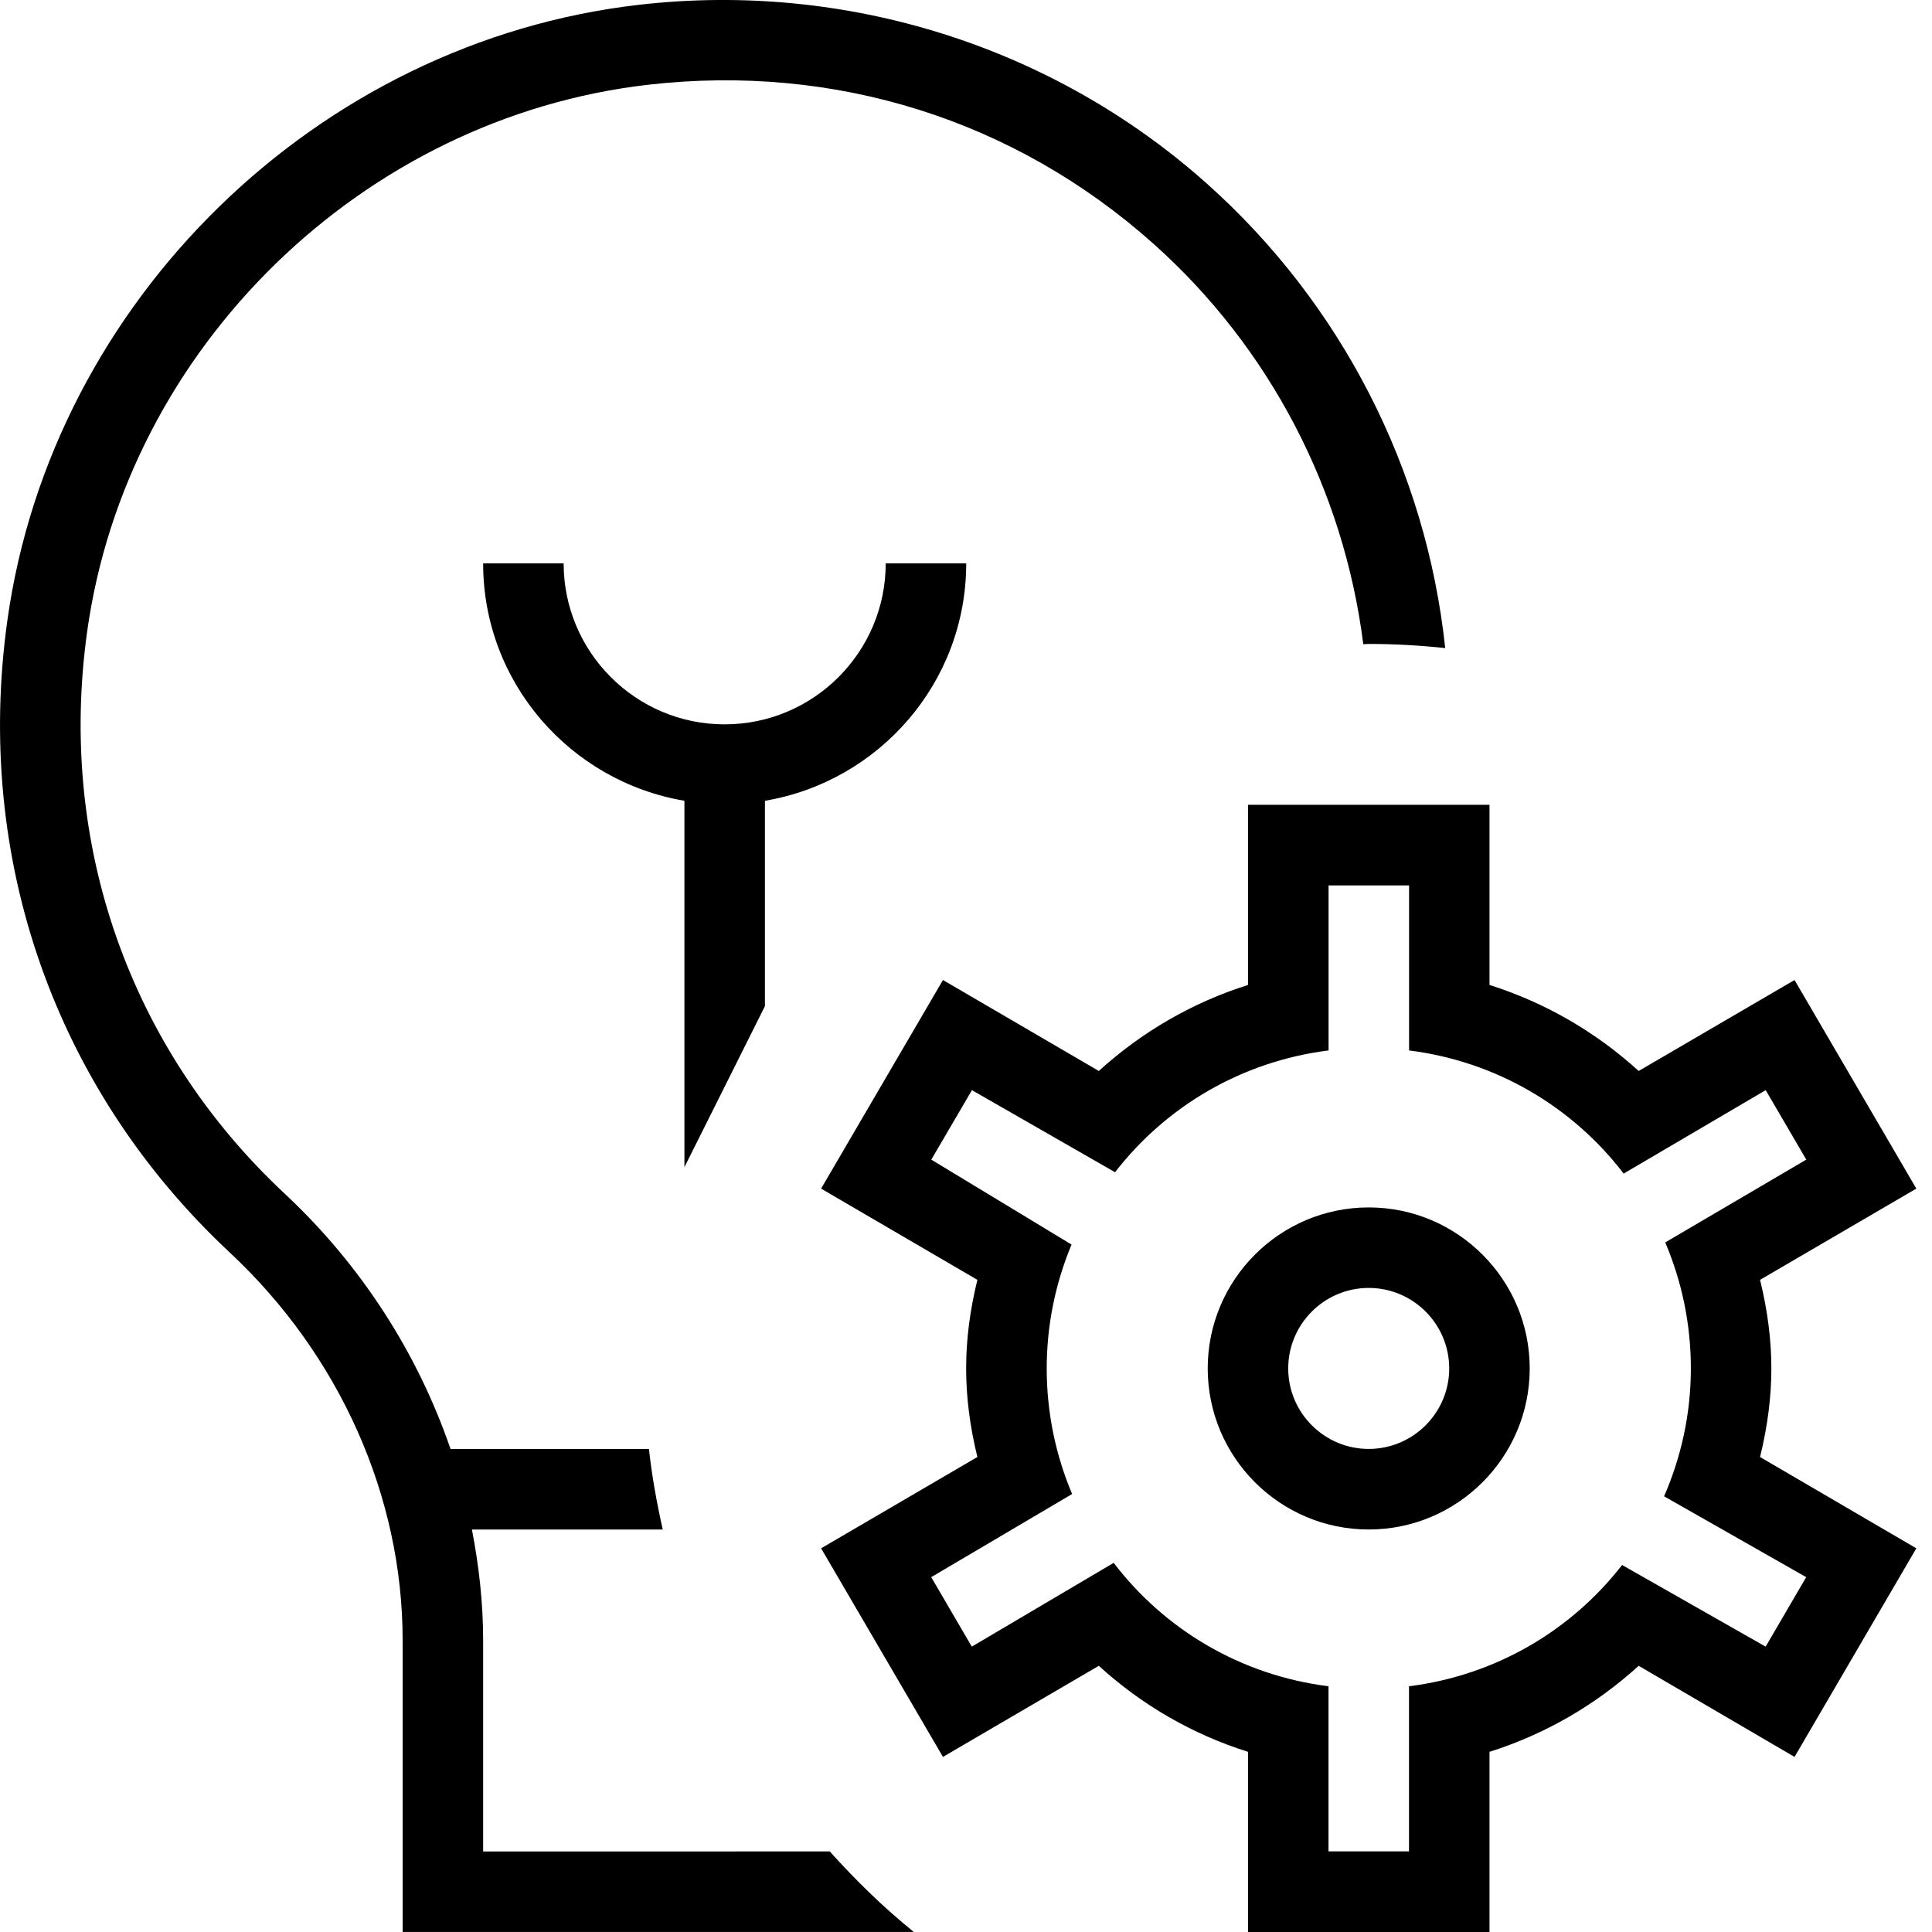 <svg width="27" height="27" viewBox="0 0 27 27" fill="none" xmlns="http://www.w3.org/2000/svg">
<path d="M9.565 16.311V11.191C7.972 10.921 6.752 9.542 6.752 7.873H7.877C7.877 9.114 8.886 10.123 10.127 10.123C11.368 10.123 12.378 9.114 12.378 7.873H13.503C13.503 9.542 12.283 10.922 10.69 11.191V14.061L9.565 16.311ZM6.752 25.875V22.925C6.752 22.403 6.694 21.885 6.595 21.375H9.262C9.179 21.006 9.111 20.632 9.069 20.249H6.296C5.838 18.916 5.051 17.683 3.981 16.684C1.811 14.658 0.804 11.793 1.218 8.826C1.771 4.857 5.069 1.642 9.06 1.184C11.671 0.886 14.175 1.673 16.116 3.403C17.749 4.859 18.781 6.856 19.052 9.003C19.078 9.003 19.104 8.999 19.129 8.999C19.491 8.999 19.846 9.02 20.197 9.057C19.933 6.569 18.751 4.247 16.864 2.564C14.712 0.644 11.819 -0.265 8.93 0.067C4.439 0.582 0.727 4.2 0.103 8.67C-0.363 12.005 0.771 15.226 3.212 17.505C4.747 18.938 5.627 20.913 5.627 22.924V26.999H12.77C12.347 26.657 11.959 26.278 11.596 25.874L6.752 25.875ZM13.178 24.553L15.356 23.28C15.96 23.831 16.669 24.239 17.441 24.482V27H20.816V24.482C21.589 24.238 22.297 23.829 22.901 23.28L25.079 24.553L26.781 21.638L24.597 20.362C24.703 19.929 24.755 19.521 24.755 19.124C24.755 18.727 24.703 18.319 24.597 17.886L26.781 16.611L25.079 13.696L22.901 14.967C22.297 14.418 21.588 14.009 20.816 13.765V11.247H17.441V13.765C16.668 14.009 15.96 14.418 15.356 14.967L13.178 13.696L11.475 16.611L13.659 17.886C13.553 18.319 13.502 18.727 13.502 19.124C13.502 19.521 13.553 19.929 13.659 20.362L11.475 21.638L13.178 24.553ZM14.983 20.879C14.755 20.34 14.628 19.746 14.628 19.124C14.628 18.51 14.753 17.926 14.975 17.393L13.015 16.206L13.583 15.235L15.583 16.382C16.296 15.461 17.353 14.833 18.567 14.68V12.374H19.692V14.68C20.915 14.834 21.977 15.469 22.691 16.401L24.676 15.235L25.243 16.206L23.272 17.363C23.502 17.904 23.63 18.499 23.63 19.123C23.63 19.759 23.495 20.362 23.256 20.911L25.242 22.041L24.675 23.012L22.669 21.871C21.956 22.789 20.902 23.413 19.691 23.566V25.873H18.566V23.566C17.342 23.412 16.277 22.775 15.564 21.841L13.581 23.012L13.014 22.041L14.983 20.879ZM19.128 16.874C17.887 16.874 16.878 17.883 16.878 19.124C16.878 20.365 17.887 21.375 19.128 21.375C20.369 21.375 21.378 20.365 21.378 19.124C21.378 17.883 20.369 16.874 19.128 16.874ZM19.128 20.249C18.508 20.249 18.003 19.744 18.003 19.124C18.003 18.504 18.508 17.999 19.128 17.999C19.748 17.999 20.253 18.504 20.253 19.124C20.253 19.744 19.748 20.249 19.128 20.249Z" fill="black"/>
</svg>
